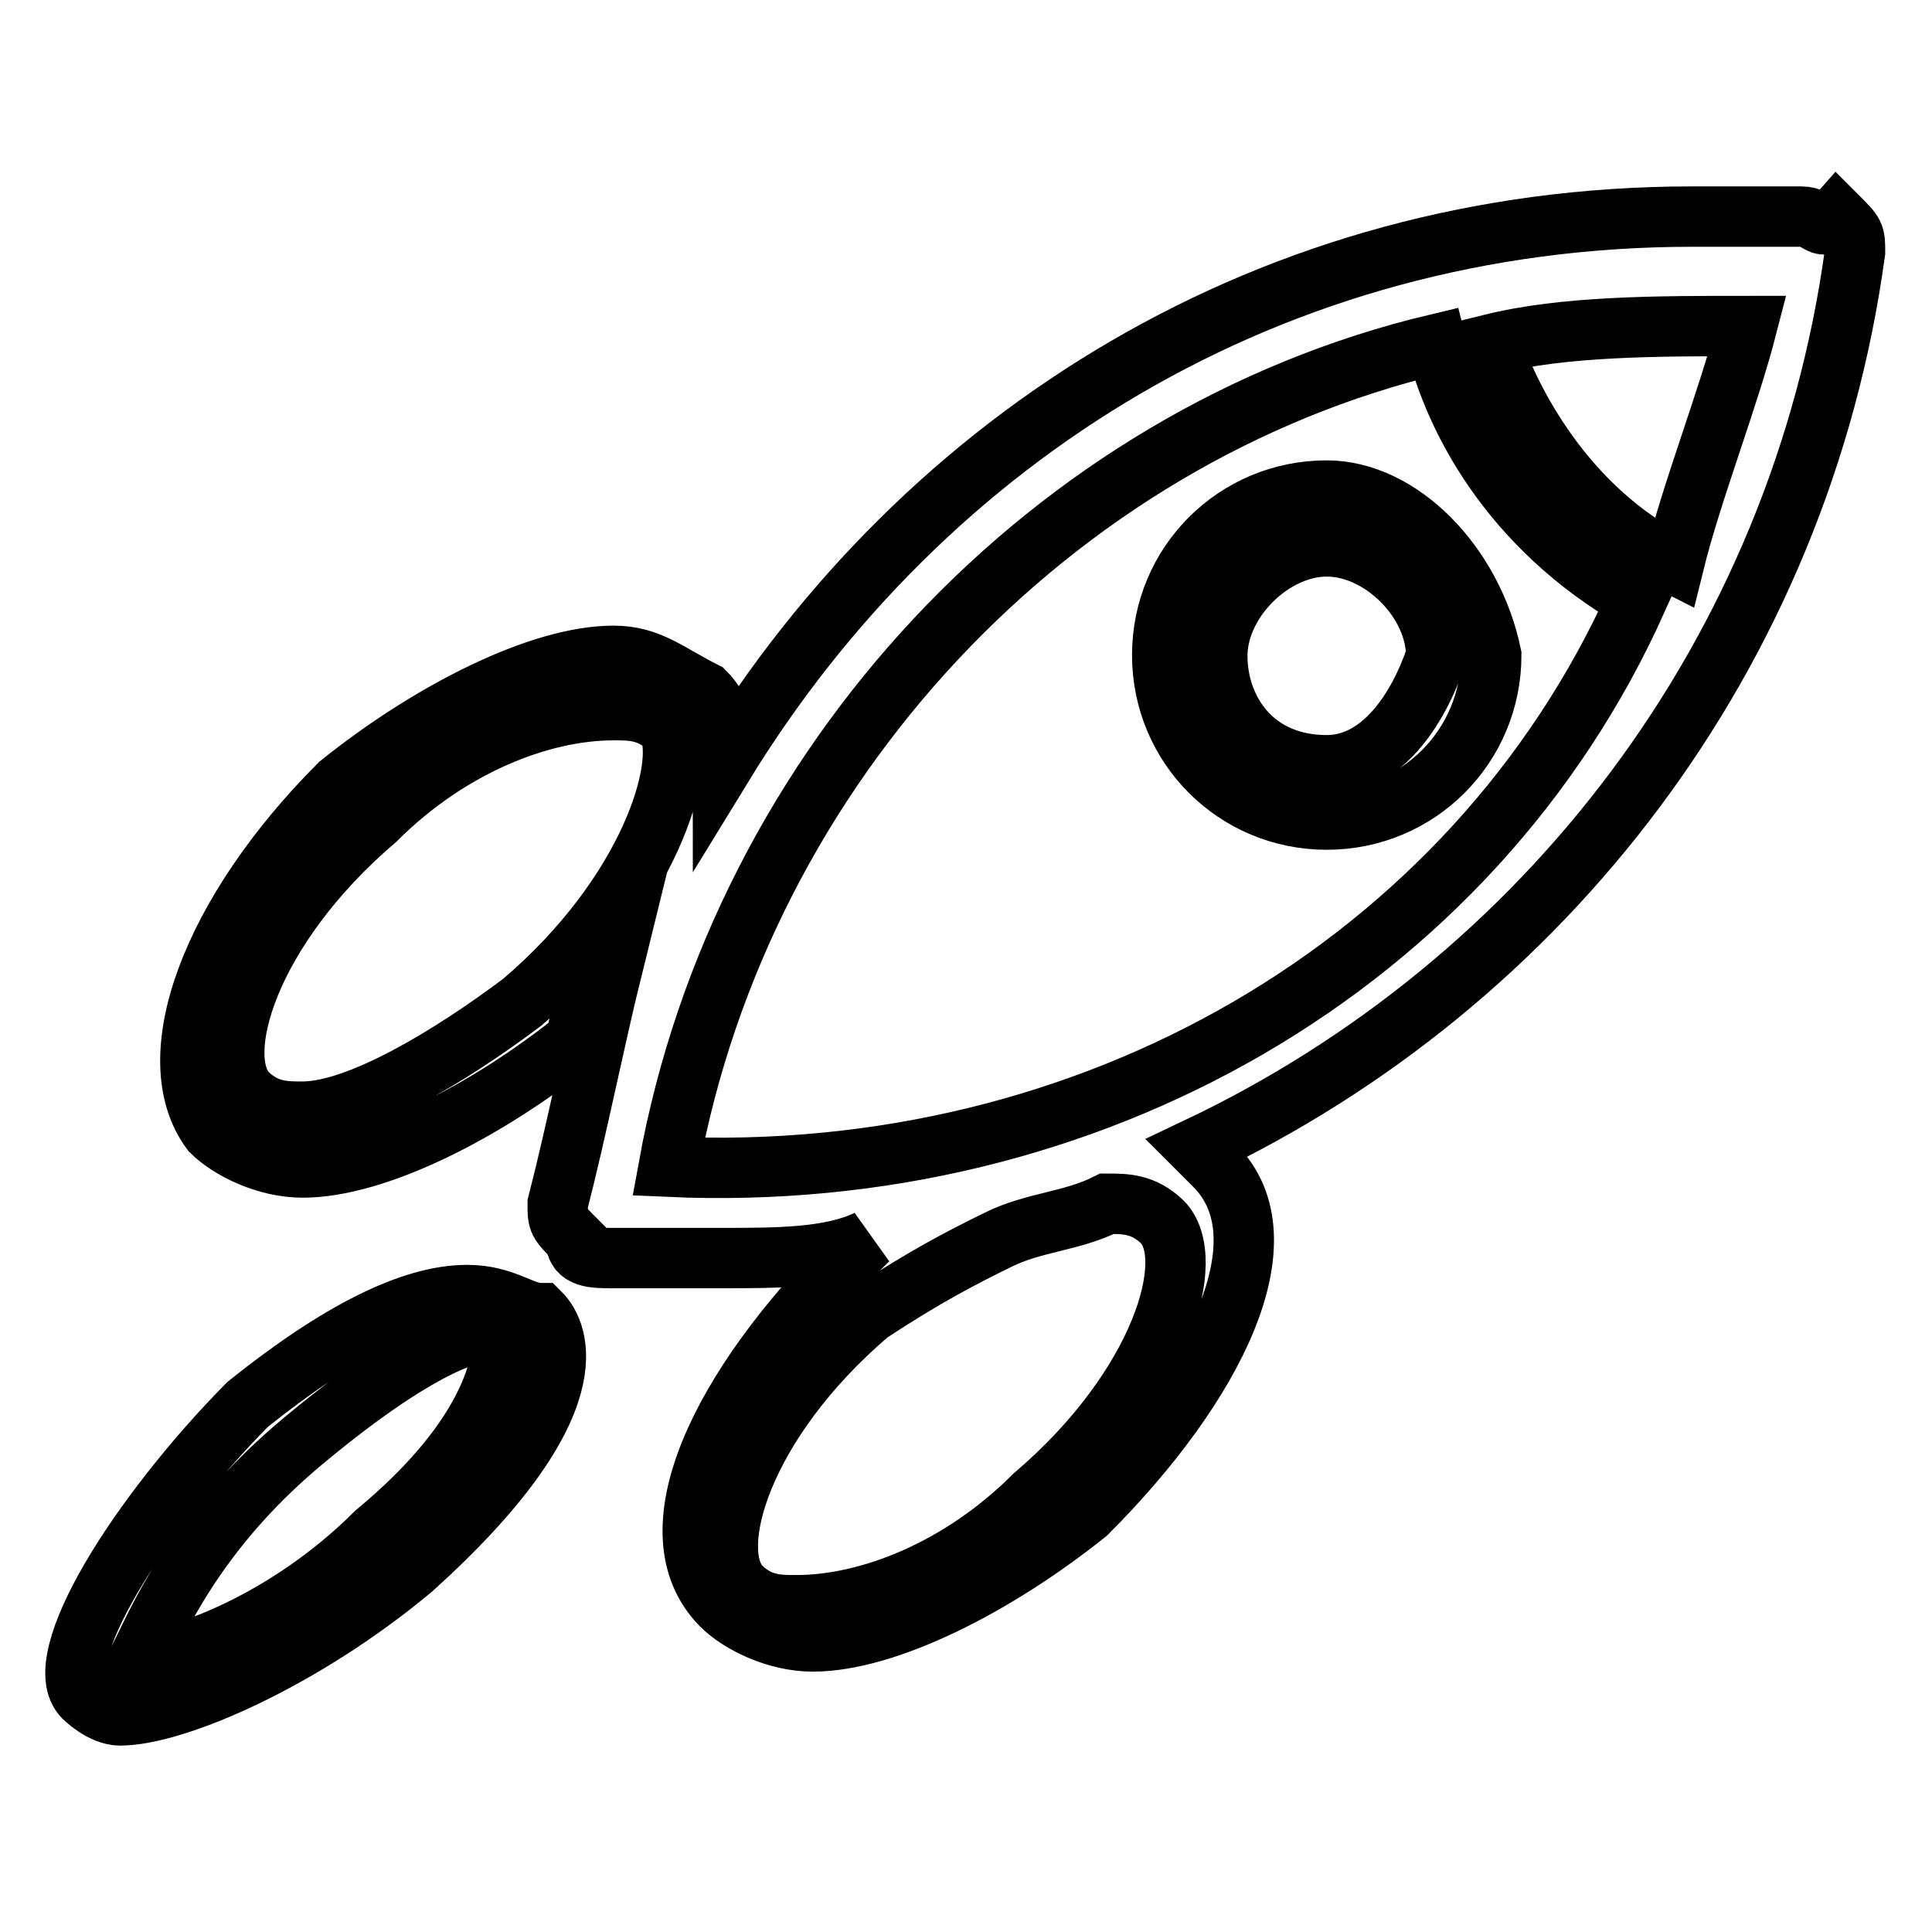 <?xml version="1.0" encoding="utf-8"?>
<!-- Svg Vector Icons : http://www.onlinewebfonts.com/icon -->
<!DOCTYPE svg PUBLIC "-//W3C//DTD SVG 1.1//EN" "http://www.w3.org/Graphics/SVG/1.1/DTD/svg11.dtd">
<svg version="1.1" xmlns="http://www.w3.org/2000/svg" xmlns:xlink="http://www.w3.org/1999/xlink" x="0px" y="0px" viewBox="0 0 256 256" enable-background="new 0 0 256 256" xml:space="preserve">
<g> <path stroke-width="8" fill-opacity="0" stroke="#000000"  d="M238.7,28.7h-14.5c-55.7,0-101.7,29.1-128.4,72.7c0-4.8,0-7.3-2.4-9.7c-4.8-2.4-7.3-4.8-12.1-4.8 c-9.7,0-24.2,7.3-36.3,17c-17,17-24.2,36.3-17,46c2.4,2.4,7.3,4.8,12.1,4.8c9.7,0,24.2-7.3,36.3-17c0-2.4,2.4-7.3,4.8-9.7 c-2.4,9.7-4.8,21.8-7.3,31.5c0,2.4,0,2.4,2.4,4.8c0,2.4,2.4,2.4,4.8,2.4h14.5c7.3,0,14.5,0,19.4-2.4l-2.4,2.4 c-17,17-26.6,36.3-17,46c2.4,2.4,7.3,4.8,12.1,4.8c9.7,0,24.2-7.3,36.3-17c17-17,26.6-36.3,17-46l-2.4-2.4 c46-21.8,79.9-65.4,87.2-118.7c0-2.4,0-2.4-2.4-4.8C241.2,31.1,241.2,28.7,238.7,28.7L238.7,28.7z M69.2,132.8 c-9.7,7.3-21.8,14.5-29.1,14.5c-2.4,0-4.8,0-7.3-2.4c-4.8-4.8,0-21.8,17-36.3c9.7-9.7,21.8-14.5,31.5-14.5c2.4,0,4.8,0,7.3,2.4 C91,101.4,86.2,118.3,69.2,132.8z M137,198.2c-9.7,9.7-21.8,14.5-31.5,14.5c-2.4,0-4.8,0-7.3-2.4c-4.8-4.8,0-21.8,17-36.3 c7.3-4.8,12.1-7.3,17-9.7c4.8-2.4,9.7-2.4,14.5-4.8c2.4,0,4.8,0,7.3,2.4C158.8,166.7,154,183.7,137,198.2z M88.6,154.6 c9.7-53.3,50.9-96.9,101.7-109c2.4,9.7,9.7,24.2,26.6,33.9C195.1,128,144.3,157.1,88.6,154.6z M221.8,74.7 c-14.5-7.3-21.8-21.8-24.2-29.1c9.7-2.4,21.8-2.4,33.9-2.4C229,52.9,224.2,65,221.8,74.7z M175.8,65c-12.1,0-21.8,9.7-21.8,21.8 c0,12.1,9.7,21.8,21.8,21.8c12.1,0,21.8-9.7,21.8-21.8C195.1,74.7,185.5,65,175.8,65z M175.8,101.4c-9.7,0-14.5-7.3-14.5-14.5 c0-7.3,7.3-14.5,14.5-14.5c7.3,0,14.5,7.3,14.5,14.5C187.9,94.1,183,101.4,175.8,101.4z M61.9,171.6c-7.3,0-17,4.8-29.1,14.5 C18.4,200.7,6.2,220,11.1,224.9c0,0,2.4,2.4,4.8,2.4c7.3,0,24.2-7.3,38.7-19.4c24.2-21.8,19.4-31.5,17-33.9 C69.2,174,66.8,171.6,61.9,171.6L61.9,171.6z M49.8,203.1c-12.1,12.1-26.6,17-31.5,17c2.4-4.8,7.3-17,21.8-29.1 c14.5-12.1,21.8-14.5,24.2-14.5h2.4C66.8,181.3,64.4,191,49.8,203.1z"/></g>
</svg>